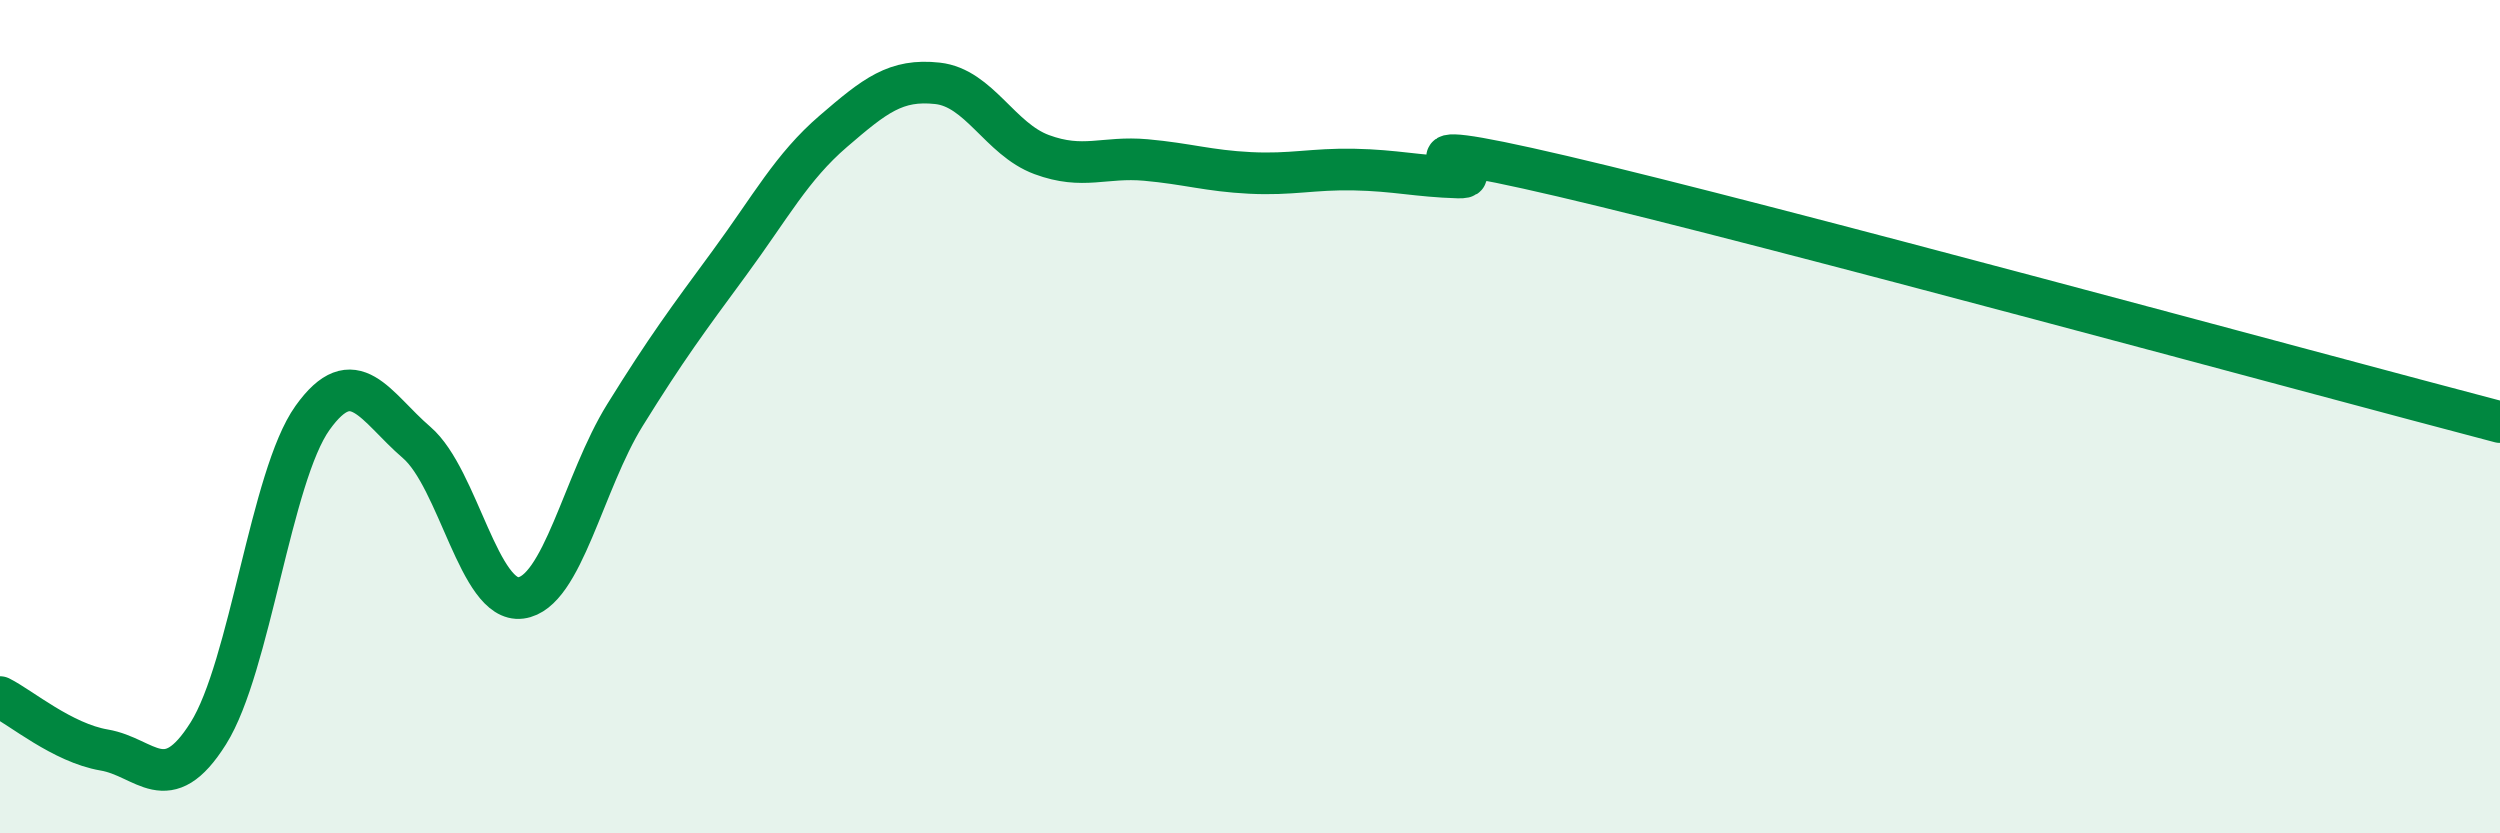 
    <svg width="60" height="20" viewBox="0 0 60 20" xmlns="http://www.w3.org/2000/svg">
      <path
        d="M 0,16.73 C 0.5,16.98 1.5,17.83 2.5,18 C 3.5,18.17 4,19.19 5,17.6 C 6,16.01 6.5,11.43 7.5,10.03 C 8.5,8.63 9,9.76 10,10.62 C 11,11.48 11.5,14.48 12.5,14.35 C 13.5,14.22 14,11.57 15,9.96 C 16,8.35 16.5,7.68 17.5,6.32 C 18.5,4.96 19,4.01 20,3.15 C 21,2.29 21.5,1.89 22.5,2 C 23.5,2.11 24,3.34 25,3.71 C 26,4.08 26.5,3.75 27.5,3.84 C 28.5,3.93 29,4.1 30,4.15 C 31,4.2 31.5,4.05 32.5,4.07 C 33.5,4.09 34,4.23 35,4.26 C 36,4.29 32.5,3.06 37.5,4.23 C 42.5,5.4 55.5,8.95 60,10.13L60 20L0 20Z"
        fill="#008740"
        opacity="0.1"
        stroke-linecap="round"
        stroke-linejoin="round"
      />
      <path
        d="M 0,16.73 C 0.5,16.98 1.5,17.83 2.5,18 C 3.5,18.17 4,19.19 5,17.6 C 6,16.01 6.5,11.43 7.5,10.03 C 8.5,8.63 9,9.76 10,10.62 C 11,11.48 11.5,14.48 12.5,14.35 C 13.5,14.22 14,11.57 15,9.96 C 16,8.35 16.5,7.68 17.5,6.32 C 18.5,4.96 19,4.01 20,3.15 C 21,2.29 21.5,1.89 22.5,2 C 23.5,2.11 24,3.34 25,3.71 C 26,4.08 26.5,3.75 27.5,3.84 C 28.5,3.93 29,4.1 30,4.15 C 31,4.2 31.5,4.05 32.5,4.07 C 33.5,4.09 34,4.23 35,4.26 C 36,4.29 32.5,3.06 37.5,4.23 C 42.5,5.4 55.5,8.95 60,10.13"
        stroke="#008740"
        stroke-width="1"
        fill="none"
        stroke-linecap="round"
        stroke-linejoin="round"
      />
    </svg>
  